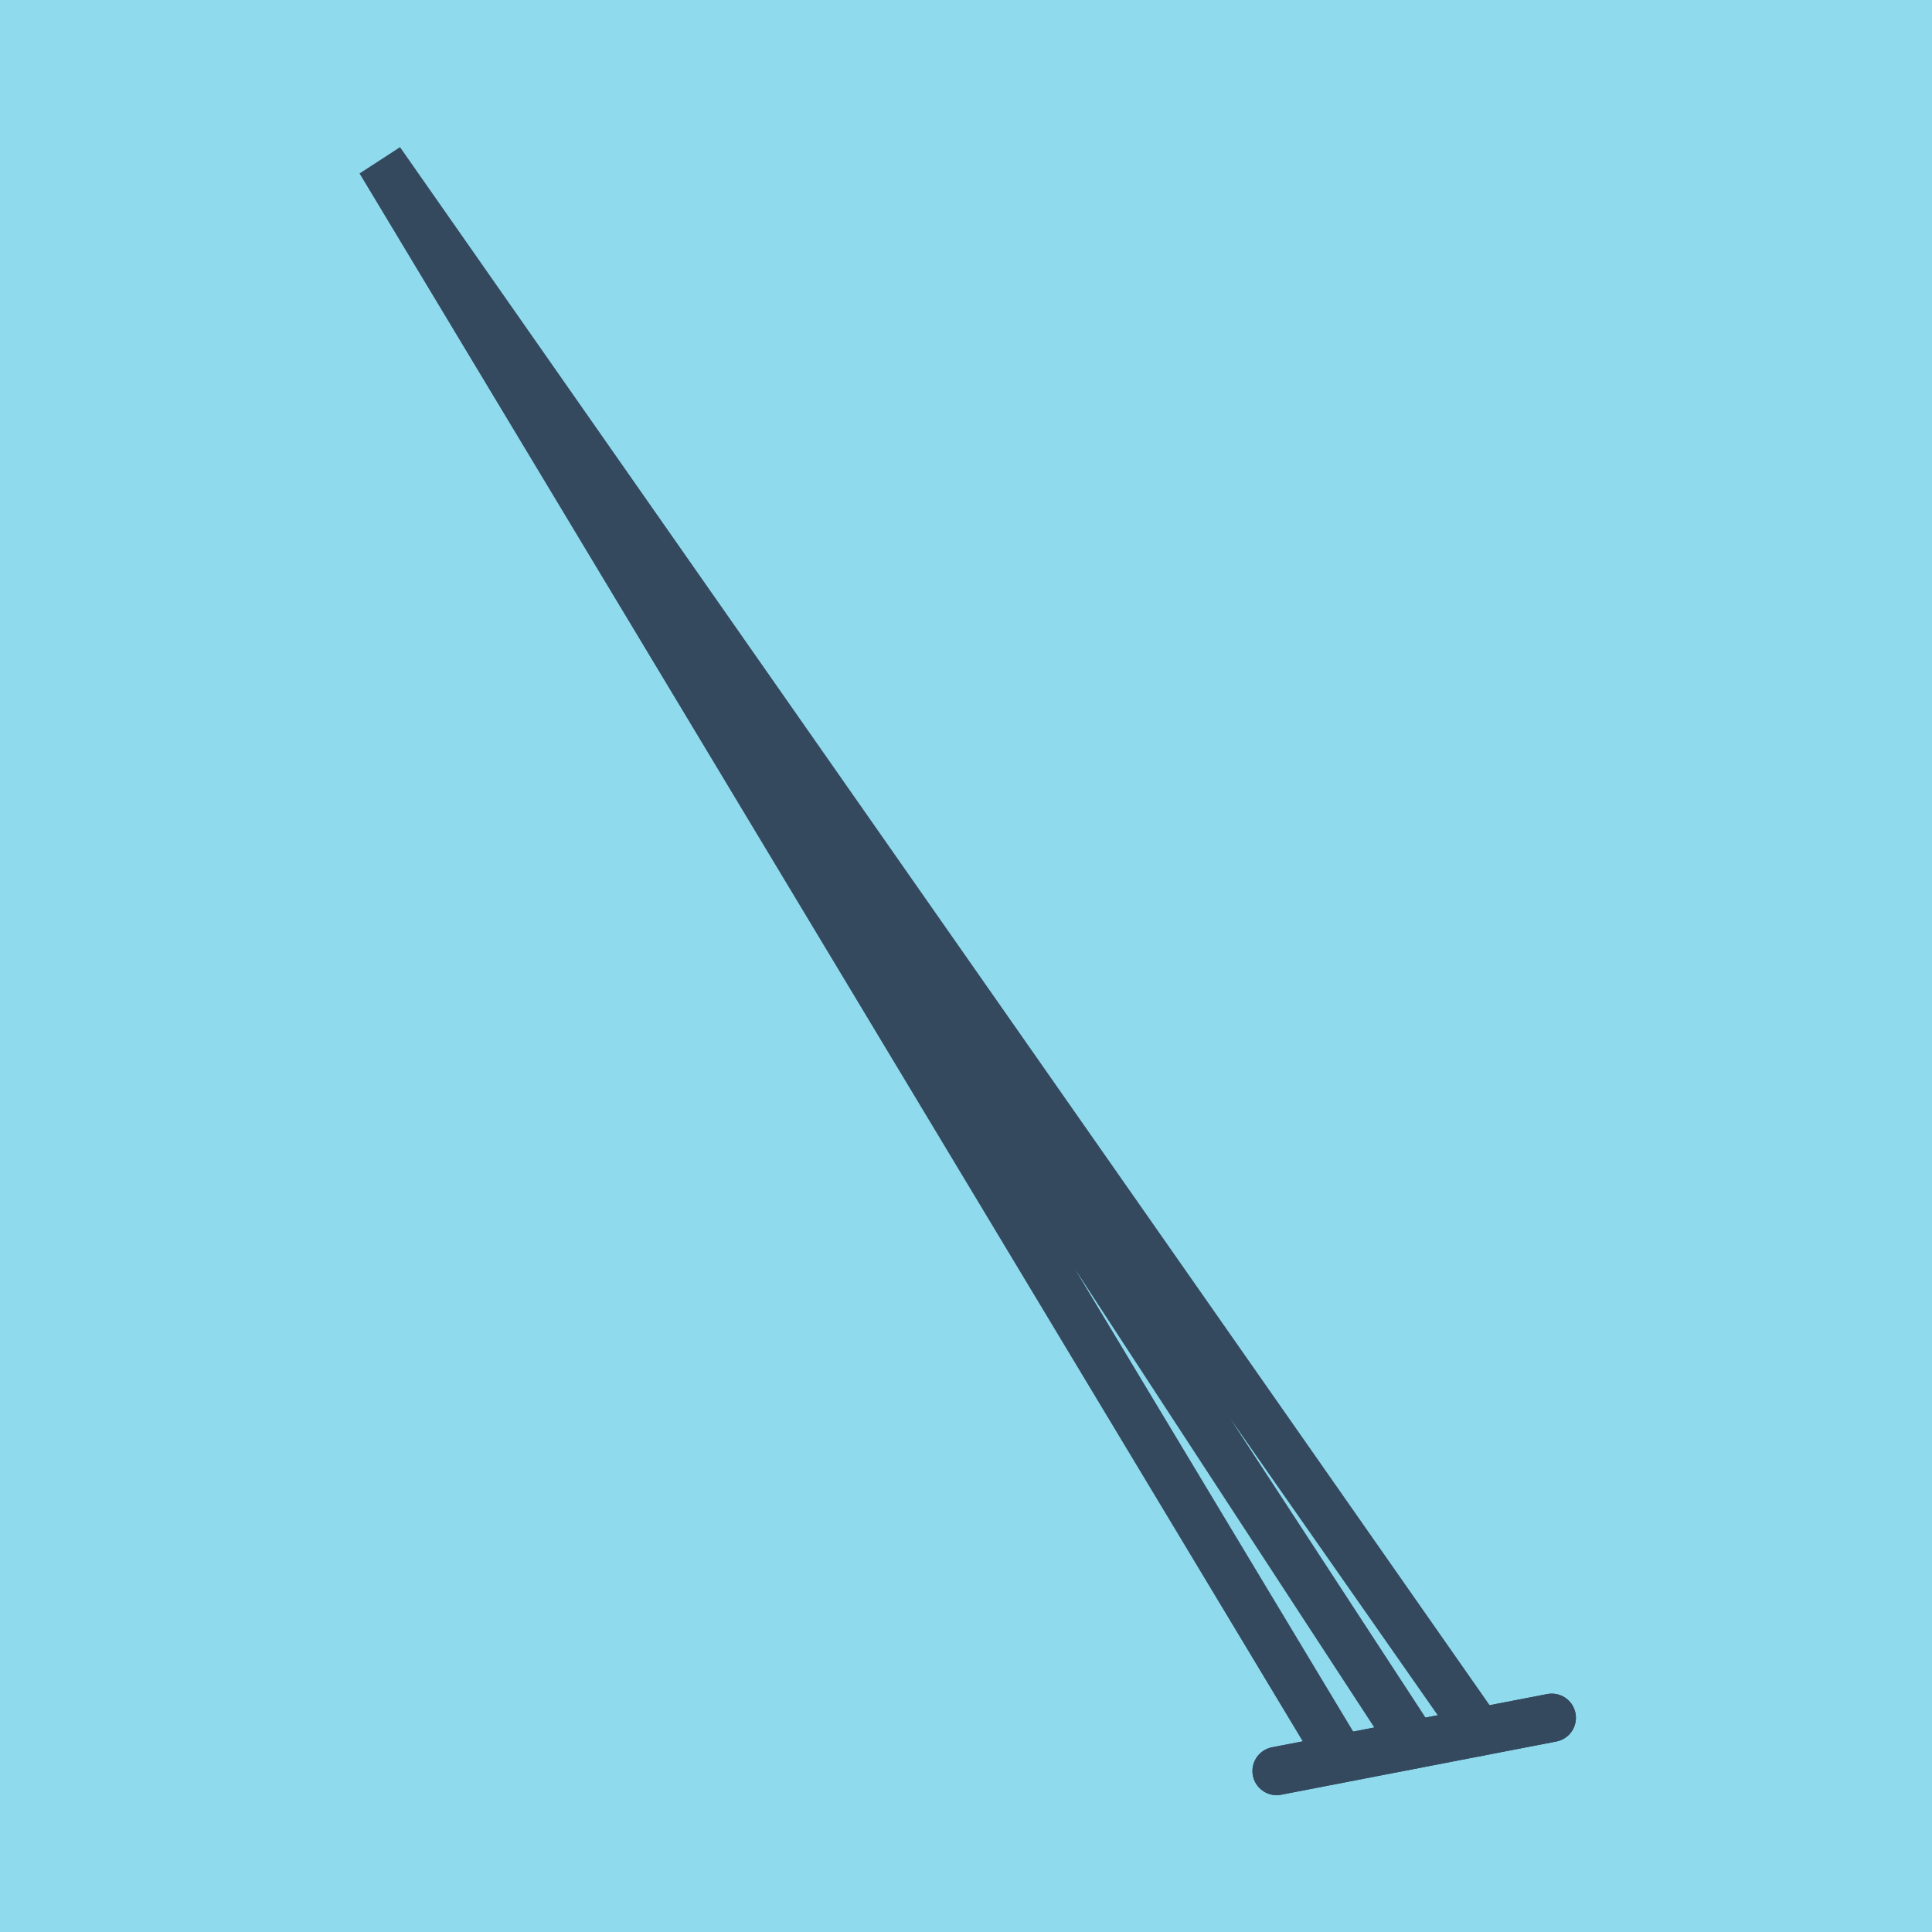 <?xml version="1.0" encoding="utf-8"?>
<!DOCTYPE svg PUBLIC "-//W3C//DTD SVG 1.1//EN" "http://www.w3.org/Graphics/SVG/1.1/DTD/svg11.dtd">
<svg xmlns="http://www.w3.org/2000/svg" xmlns:xlink="http://www.w3.org/1999/xlink" viewBox="-10 -10 120 120" preserveAspectRatio="xMidYMid meet">
	<path style="fill:#90daee" d="M-10-10h120v120H-10z"/>
			<polyline stroke-linecap="round" points="86.383,96.695 69.292,100 " style="fill:none;stroke:#34495e;stroke-width: 3px"/>
			<polyline stroke-linecap="round" points="77.32,98.445 69.292,100 " style="fill:none;stroke:#34495e;stroke-width: 3px"/>
			<polyline stroke-linecap="round" points="77.32,98.445 86.383,96.695 " style="fill:none;stroke:#34495e;stroke-width: 3px"/>
			<polyline stroke-linecap="round" points="77.837,98.347 13.617,0 73.306,99.223 13.617,0 81.852,97.57 " style="fill:none;stroke:#34495e;stroke-width: 3px"/>
	</svg>
